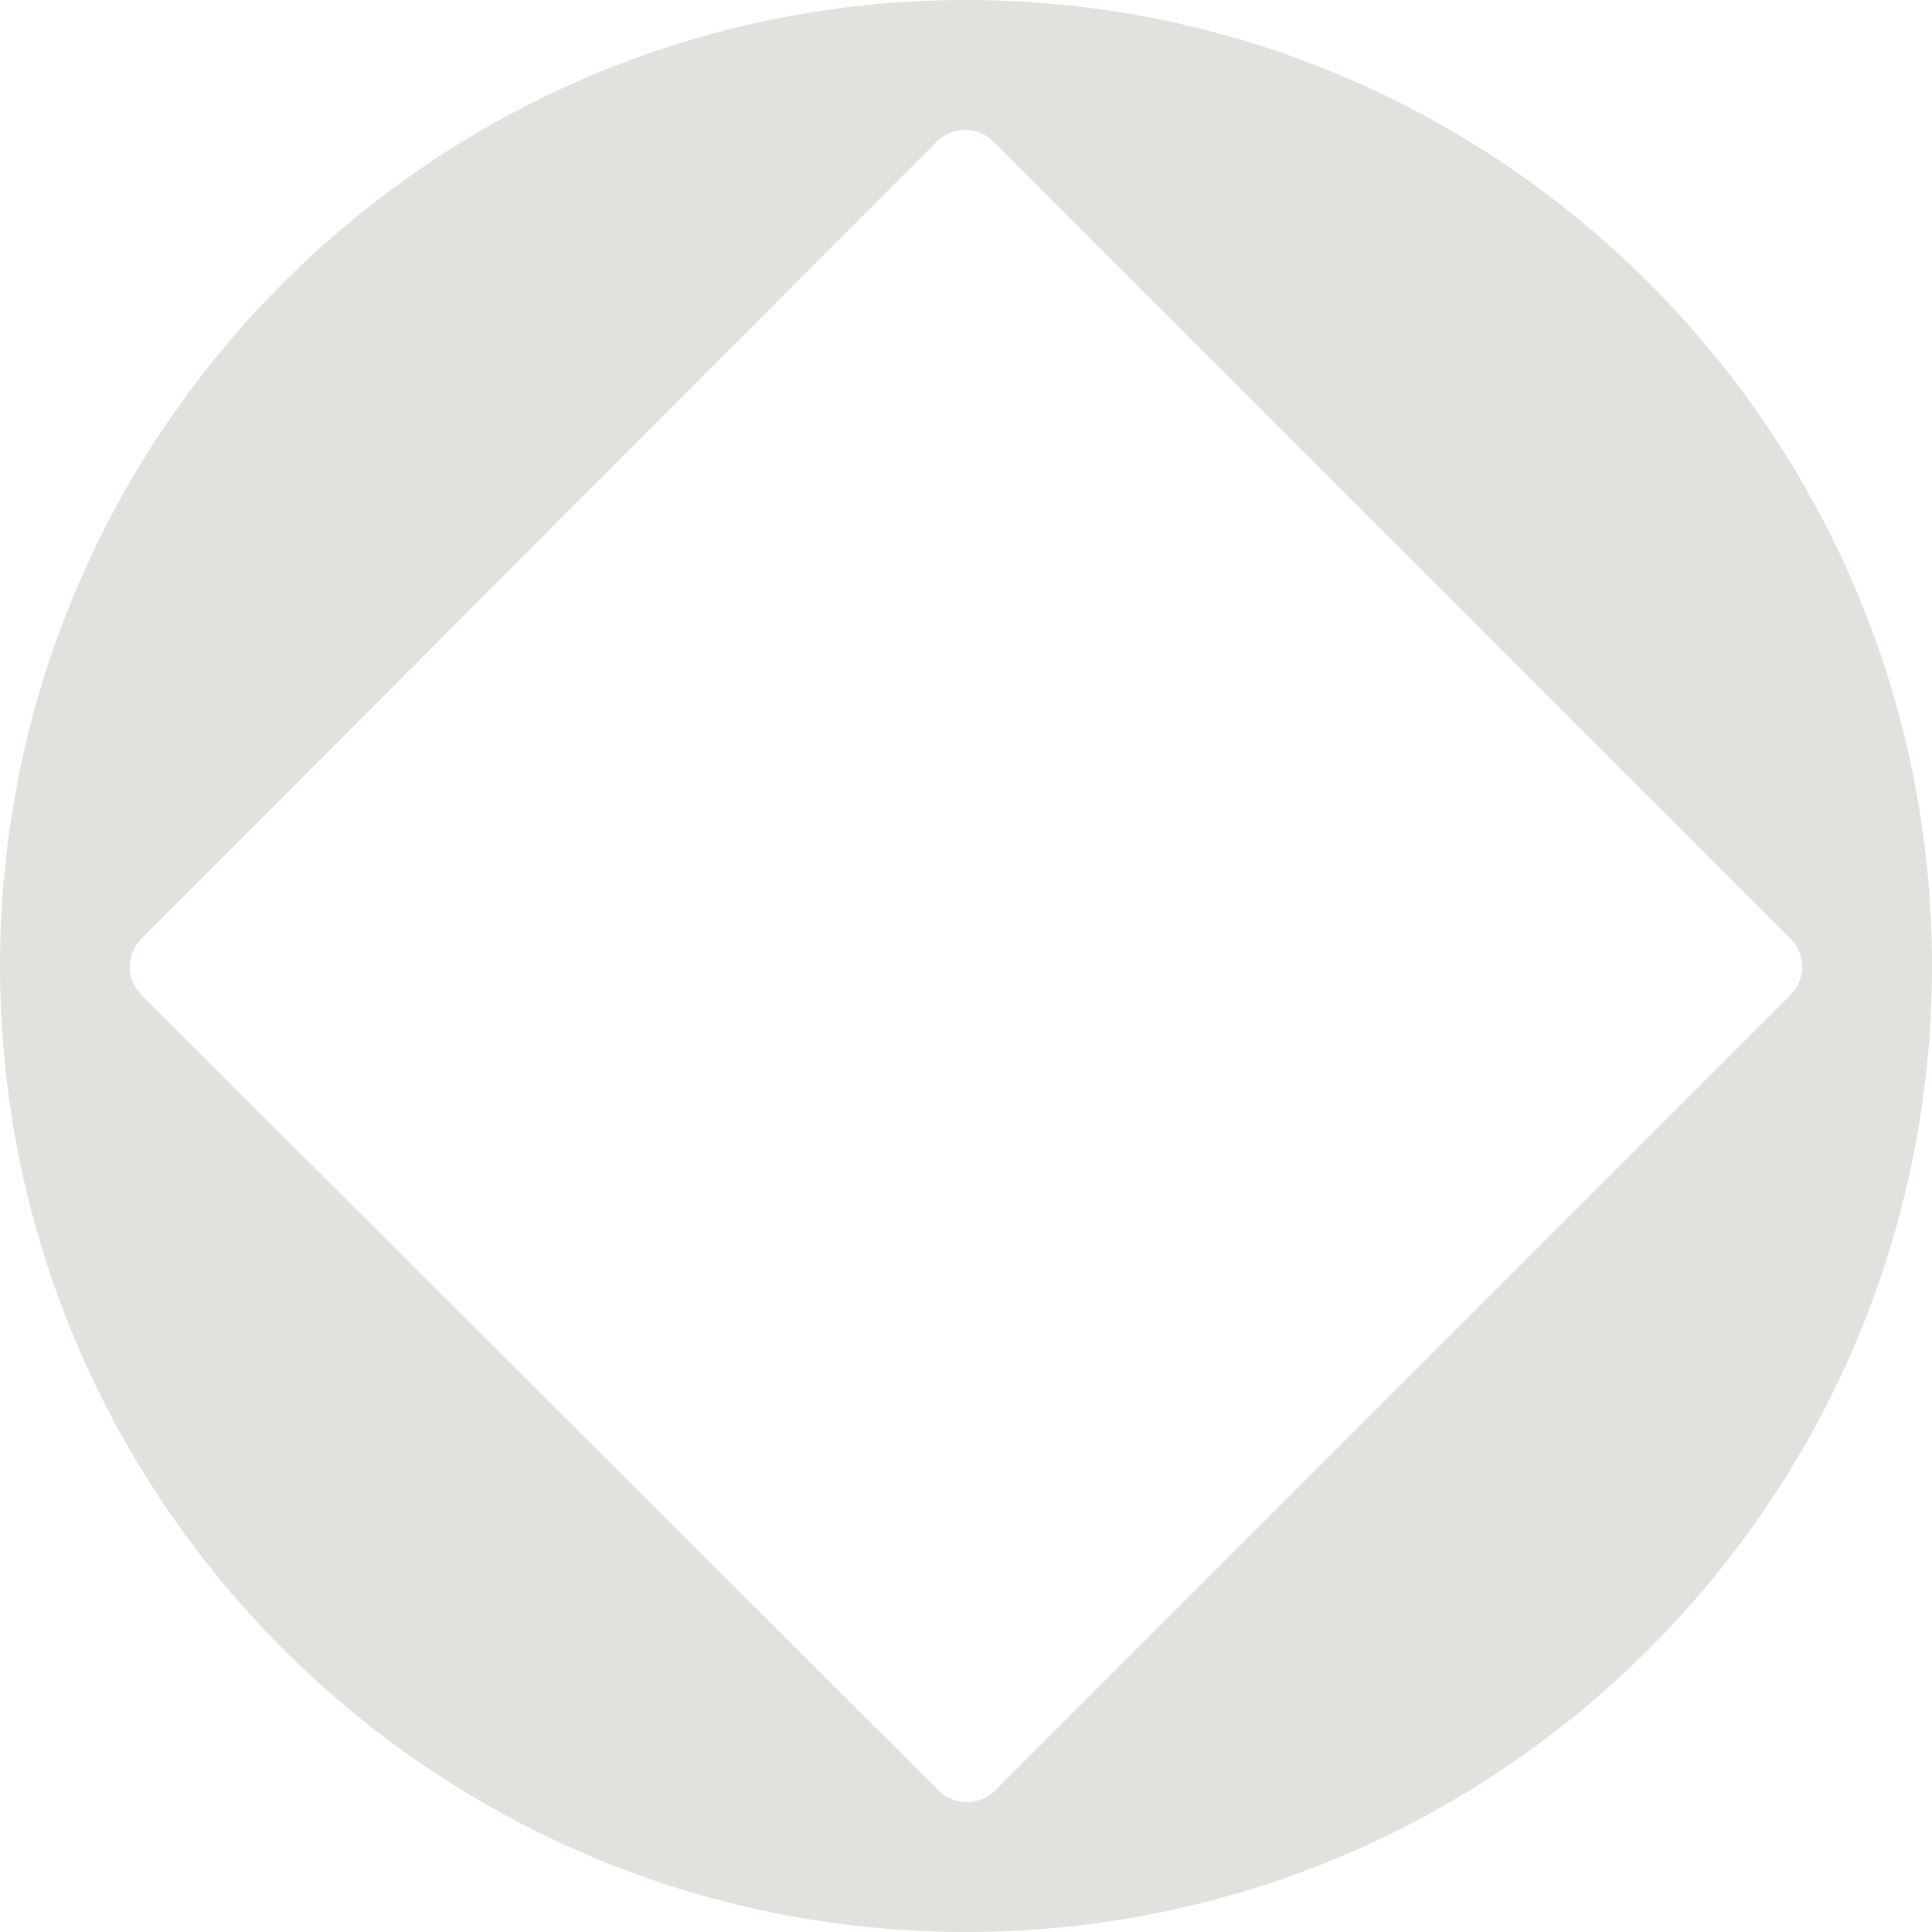 <?xml version="1.0" encoding="UTF-8"?>
<svg id="Ebene_1" xmlns="http://www.w3.org/2000/svg" version="1.1" viewBox="0 0 113.4 113.4">
  <!-- Generator: Adobe Illustrator 29.3.0, SVG Export Plug-In . SVG Version: 2.1.0 Build 146)  -->
  <defs>
    <style>
      .st0 {
        fill: #e3e1dd;
        fill-rule: evenodd;
      }
    </style>
  </defs>
  <path class="st0" d="M56.7,0C25.4,0,0,25.4,0,56.7s25.4,56.7,56.7,56.7,56.7-25.4,56.7-56.7S88,0,56.7,0ZM58.4,105.1c-.9.9-2.4.9-3.3,0L8.3,58.4c-.9-.9-.9-2.4,0-3.3L55,8.3c.9-.9,2.4-.9,3.3,0l46.8,46.8c.9.9.9,2.4,0,3.3l-46.8,46.8h.1Z"/>
</svg>